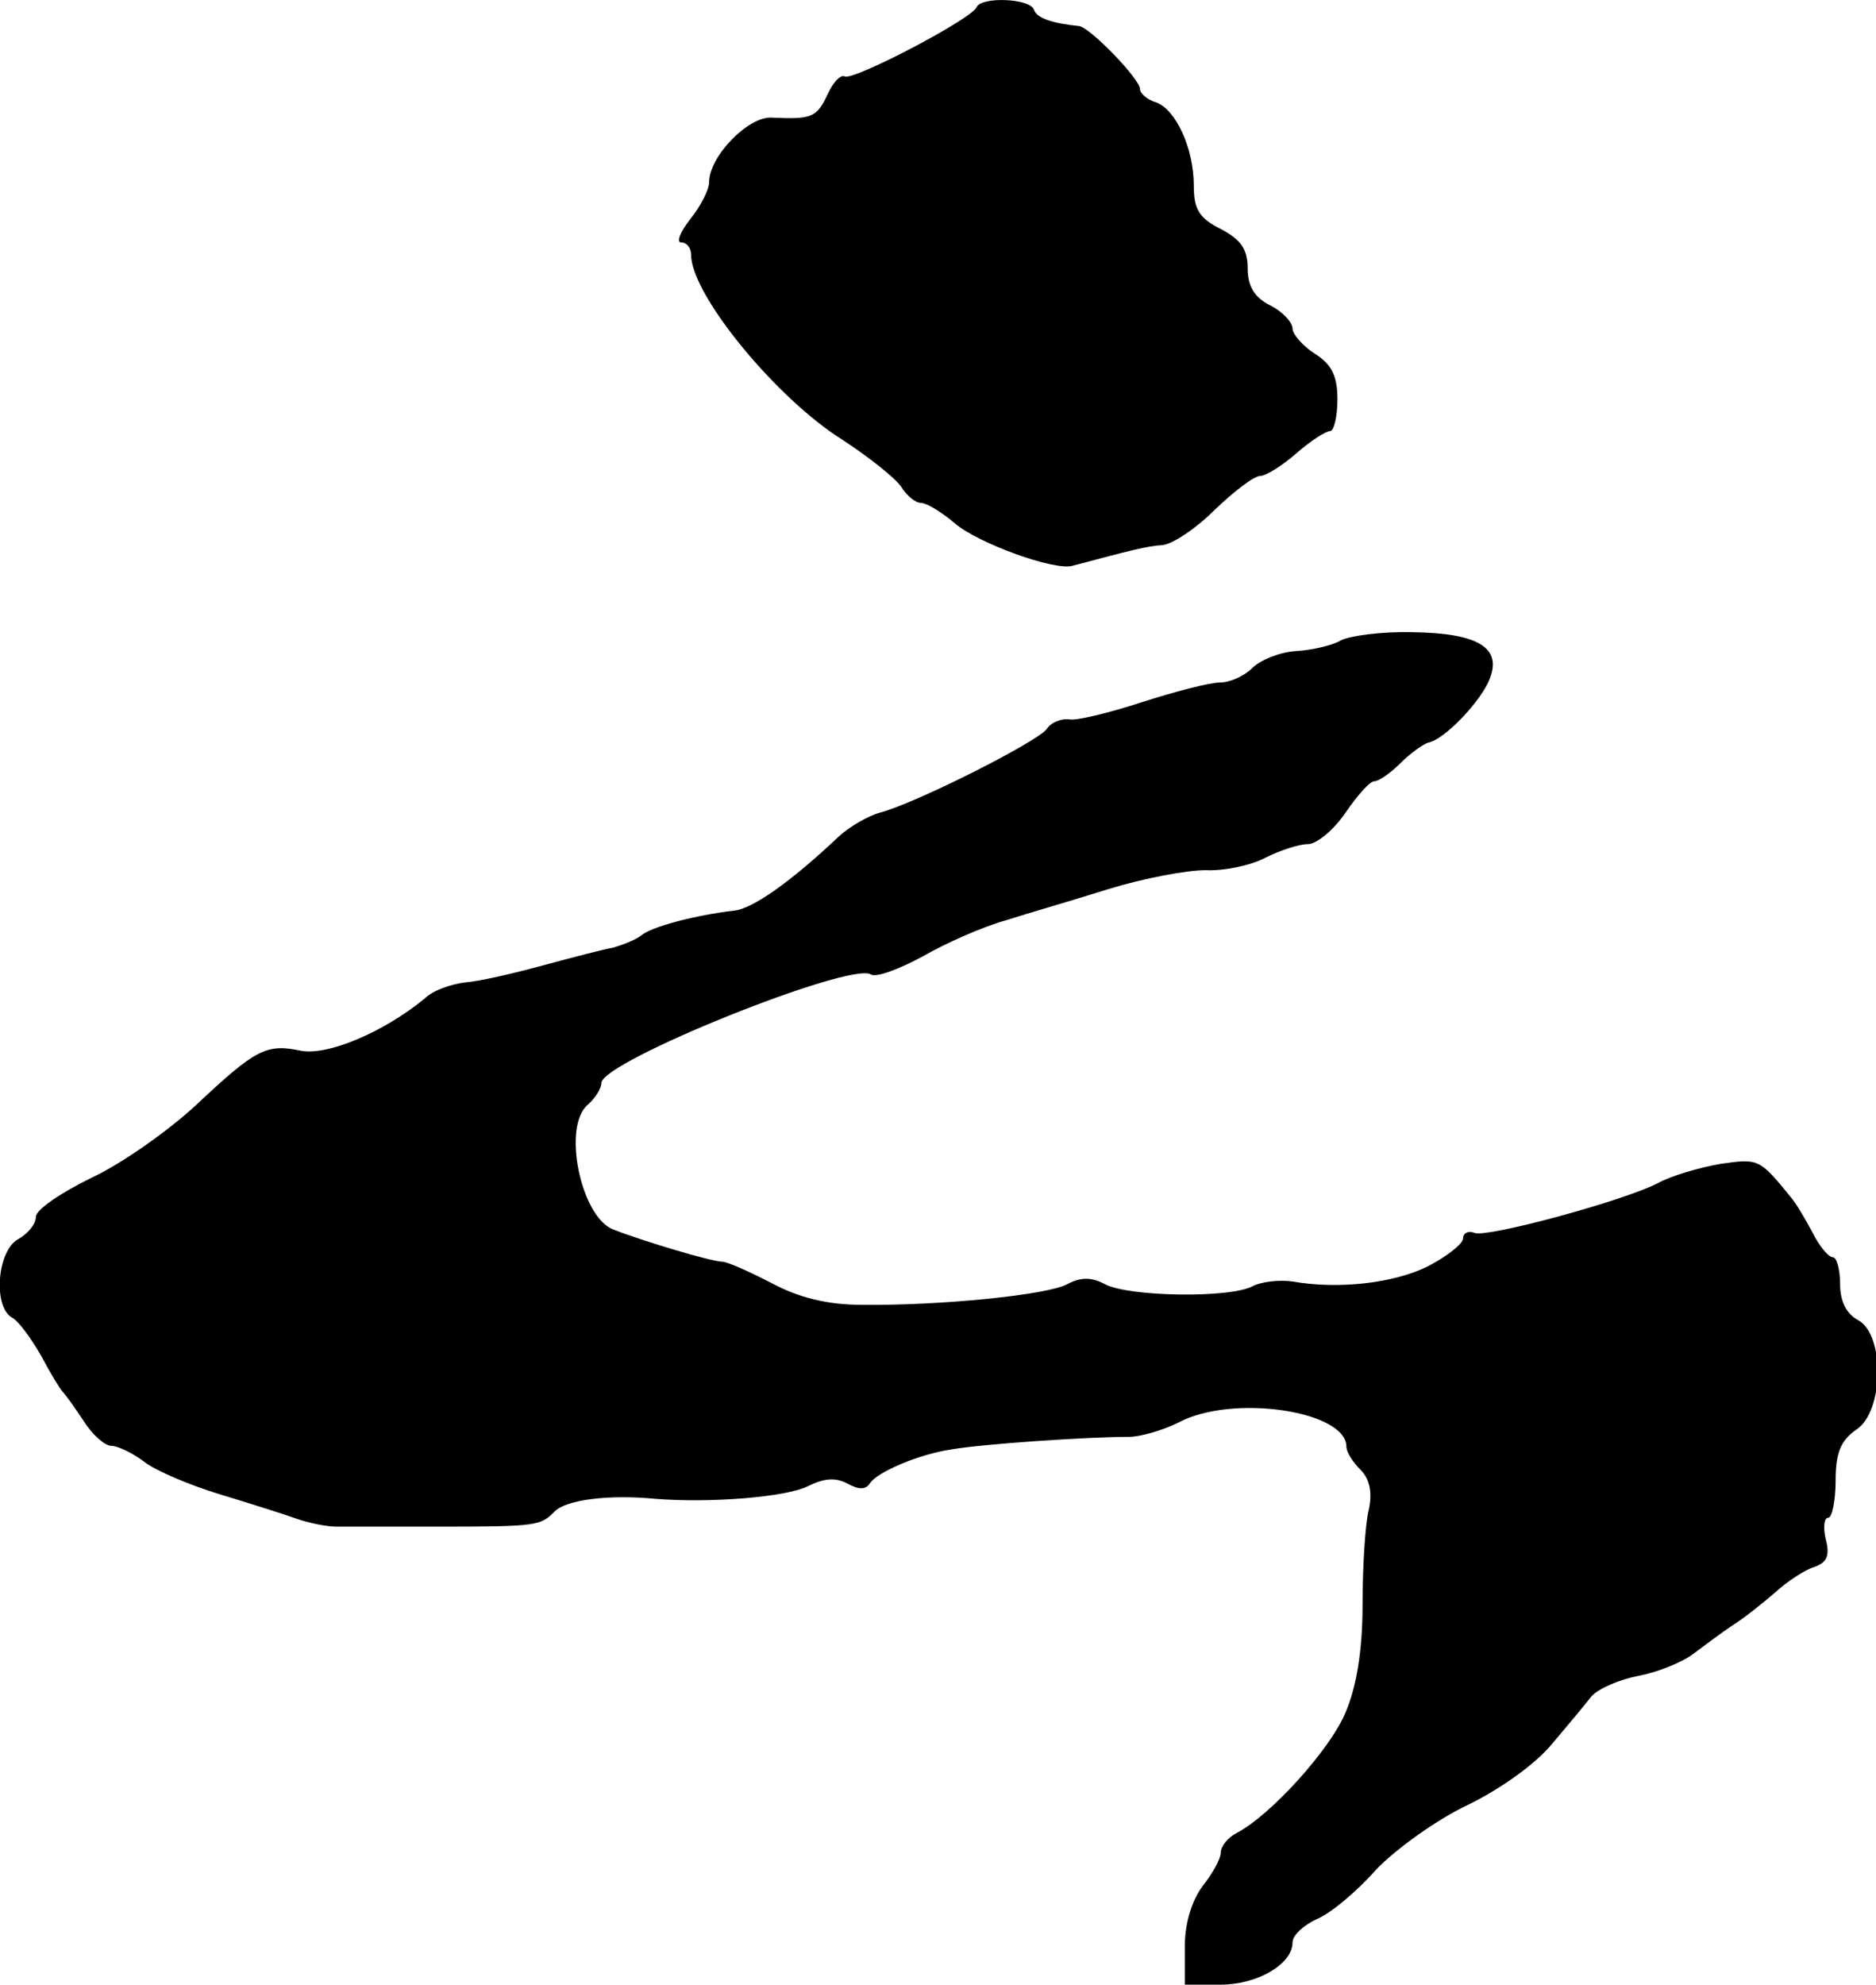 <?xml version="1.0" standalone="no"?>
<!DOCTYPE svg PUBLIC "-//W3C//DTD SVG 20010904//EN"
 "http://www.w3.org/TR/2001/REC-SVG-20010904/DTD/svg10.dtd">
<svg version="1.0" xmlns="http://www.w3.org/2000/svg"
 width="209pt" height="221pt" viewBox="0 0 209 221"
 preserveAspectRatio="xMidYMid meet">
<g transform="translate(0,221) scale(0.1,-0.1)"
fill="#000000" stroke="none">
<path d="M1088 2202 c-5 -13 -139 -83 -147 -77 -5 2 -13 -7 -19 -20 -12 -26
-18 -28 -62 -26 -26 2 -70 -43 -70 -72 0 -8 -9 -26 -21 -41 -11 -14 -16 -26
-10 -26 6 0 11 -6 11 -14 0 -44 95 -160 169 -206 29 -19 58 -42 65 -52 6 -10
16 -18 22 -18 6 0 23 -10 38 -23 26 -22 111 -53 131 -47 64 17 83 22 100 23
11 1 37 18 58 39 22 21 44 38 51 38 6 0 24 11 40 25 16 14 33 25 38 25 4 0 8
16 8 35 0 26 -6 39 -25 51 -14 9 -25 22 -25 28 0 7 -11 19 -25 26 -18 9 -25
22 -25 41 0 21 -7 32 -30 44 -24 12 -30 22 -30 48 0 42 -20 85 -42 93 -10 3
-18 10 -18 15 0 11 -56 69 -68 70 -30 3 -47 9 -50 18 -4 13 -59 15 -64 3z"/>
<path d="M1494 1497 c-10 -6 -33 -11 -50 -12 -18 -1 -40 -10 -49 -19 -9 -9
-25 -16 -36 -16 -11 0 -50 -10 -87 -22 -37 -12 -74 -21 -81 -19 -8 1 -20 -3
-25 -11 -12 -15 -147 -83 -186 -93 -14 -4 -34 -16 -45 -26 -55 -52 -97 -81
-117 -83 -43 -5 -93 -18 -104 -28 -7 -5 -20 -10 -30 -13 -11 -2 -46 -11 -79
-20 -33 -9 -72 -18 -87 -19 -16 -2 -36 -9 -45 -18 -45 -37 -108 -64 -138 -58
-38 8 -50 2 -116 -60 -30 -28 -82 -65 -116 -81 -35 -17 -63 -36 -63 -44 0 -8
-9 -19 -20 -25 -23 -13 -28 -74 -7 -87 8 -4 22 -24 33 -43 10 -19 21 -37 24
-40 3 -3 13 -17 23 -32 10 -16 24 -28 31 -28 7 0 24 -8 37 -18 13 -10 51 -26
84 -36 33 -10 71 -22 85 -27 14 -5 34 -9 45 -9 11 0 61 0 110 0 115 0 117 1
133 17 13 13 60 19 112 14 62 -5 146 2 170 14 18 9 31 10 44 3 13 -7 20 -7 25
0 8 13 56 33 91 38 34 6 151 14 198 14 12 0 37 7 55 16 60 32 187 13 187 -27
0 -6 7 -17 16 -26 10 -10 13 -25 9 -44 -4 -15 -7 -63 -7 -106 0 -52 -7 -92
-19 -120 -17 -41 -83 -114 -121 -134 -10 -5 -18 -15 -18 -22 0 -7 -9 -23 -20
-37 -12 -16 -20 -41 -20 -67 l0 -43 40 0 c41 0 80 23 80 47 0 8 12 19 27 26
15 6 45 31 66 55 22 23 68 56 102 72 37 18 76 46 94 68 17 20 37 44 44 53 8 9
32 19 53 23 21 4 48 15 60 24 12 9 32 24 44 32 13 8 34 25 48 37 13 12 33 25
43 28 14 5 18 12 13 31 -3 13 -2 24 3 24 4 0 8 19 8 41 0 32 6 45 23 57 31 20
32 106 2 122 -13 7 -20 21 -20 40 0 17 -4 30 -8 30 -5 0 -15 12 -23 28 -8 15
-18 32 -24 39 -35 43 -36 43 -78 37 -23 -4 -55 -13 -71 -22 -40 -20 -188 -60
-203 -55 -7 3 -13 0 -13 -6 0 -6 -18 -20 -39 -31 -38 -19 -100 -26 -151 -17
-14 2 -34 0 -44 -5 -25 -14 -139 -12 -165 2 -15 8 -27 8 -42 0 -22 -12 -141
-24 -229 -23 -38 0 -70 8 -100 24 -25 13 -50 24 -55 24 -12 0 -89 23 -122 36
-36 14 -57 115 -28 139 8 7 15 18 15 24 0 24 277 135 300 121 6 -4 32 6 58 20
26 15 67 33 92 40 25 8 77 23 115 35 39 12 87 21 108 21 20 -1 50 5 67 14 16
8 37 15 47 15 10 0 29 16 42 35 13 19 27 35 32 35 5 0 18 9 29 20 11 11 25 21
31 23 18 3 60 47 69 72 13 34 -14 50 -86 51 -34 1 -70 -4 -80 -9z"/>
</g>
</svg>
